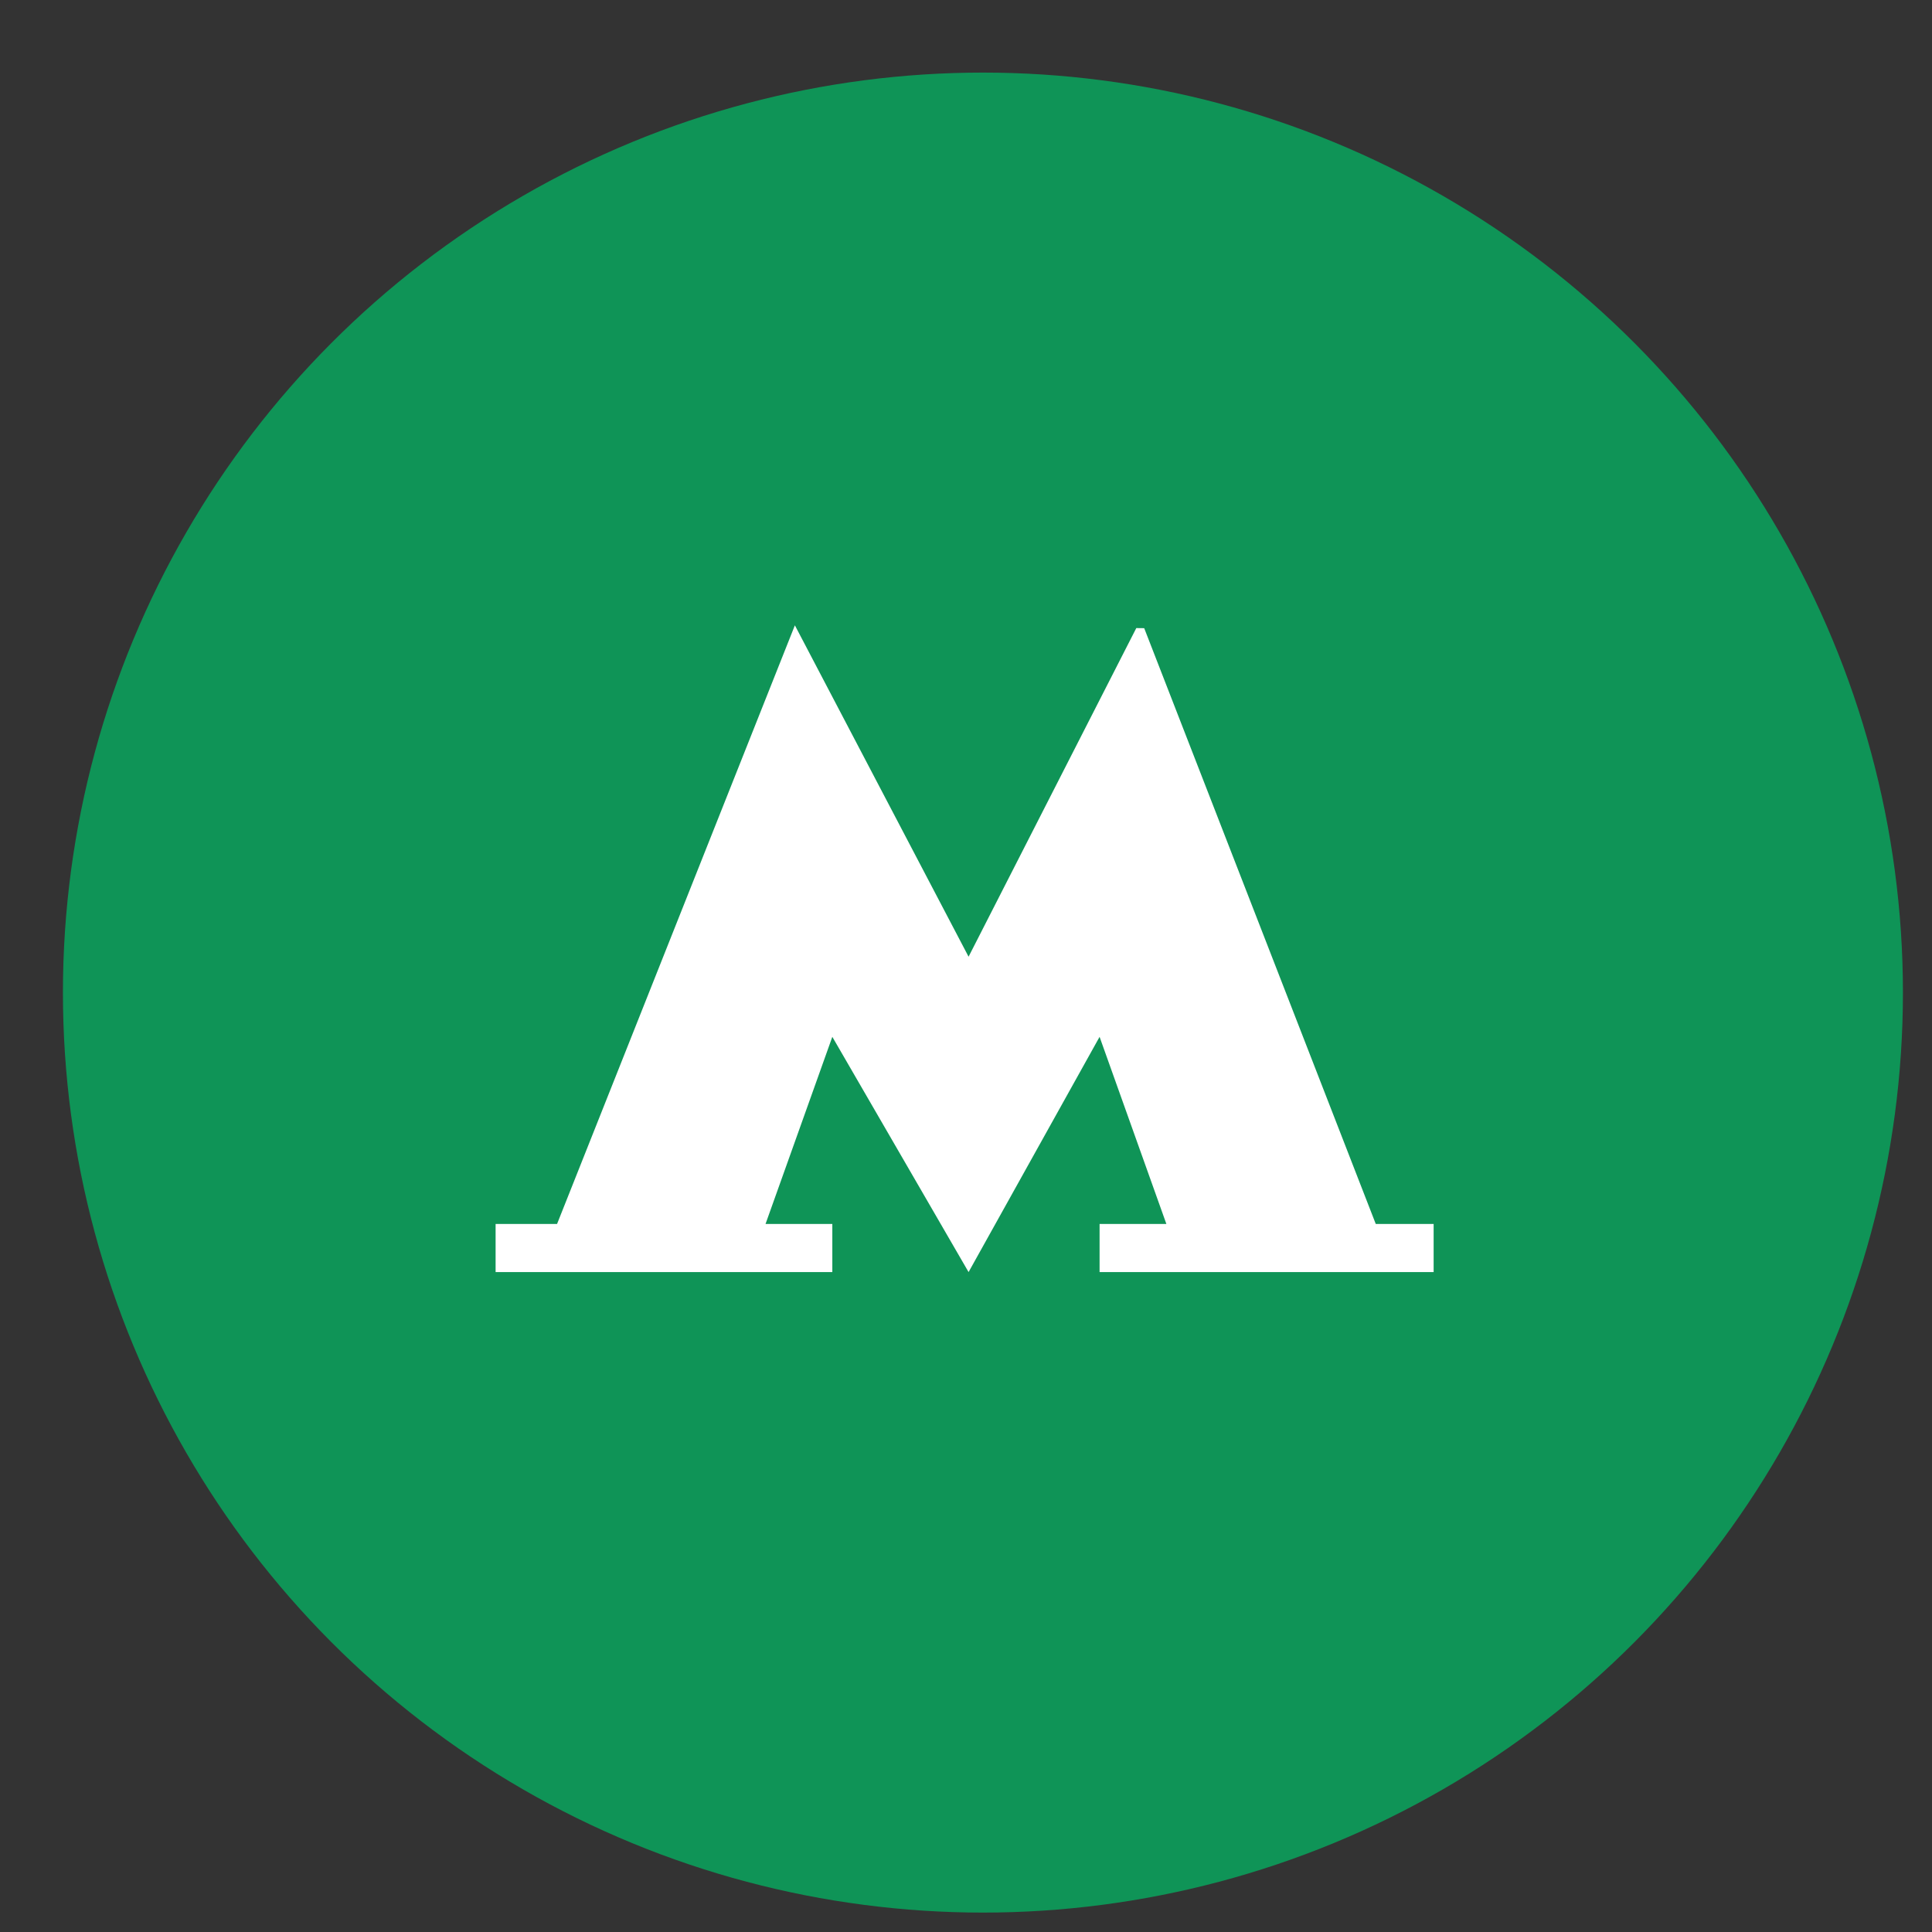 <svg width="21" height="21" viewBox="0 0 21 21" fill="none" xmlns="http://www.w3.org/2000/svg">
                          <rect x="0" y="0" width="21" height="21" fill="#333333" stroke="none"/>
                          <circle cx="10.684" cy="10.789" r="10" fill="#0F9457" />
                          <path
                            d="M12.437 6.828L12.351 6.827L10.528 10.399L8.64 6.797L6.055 13.304H5.387V13.827H9.047V13.304H8.321L9.047 11.27L10.528 13.827L11.952 11.27L12.678 13.304H11.952V13.827H15.583V13.304H14.954L12.437 6.828Z"
                            fill="white" />
                        </svg>